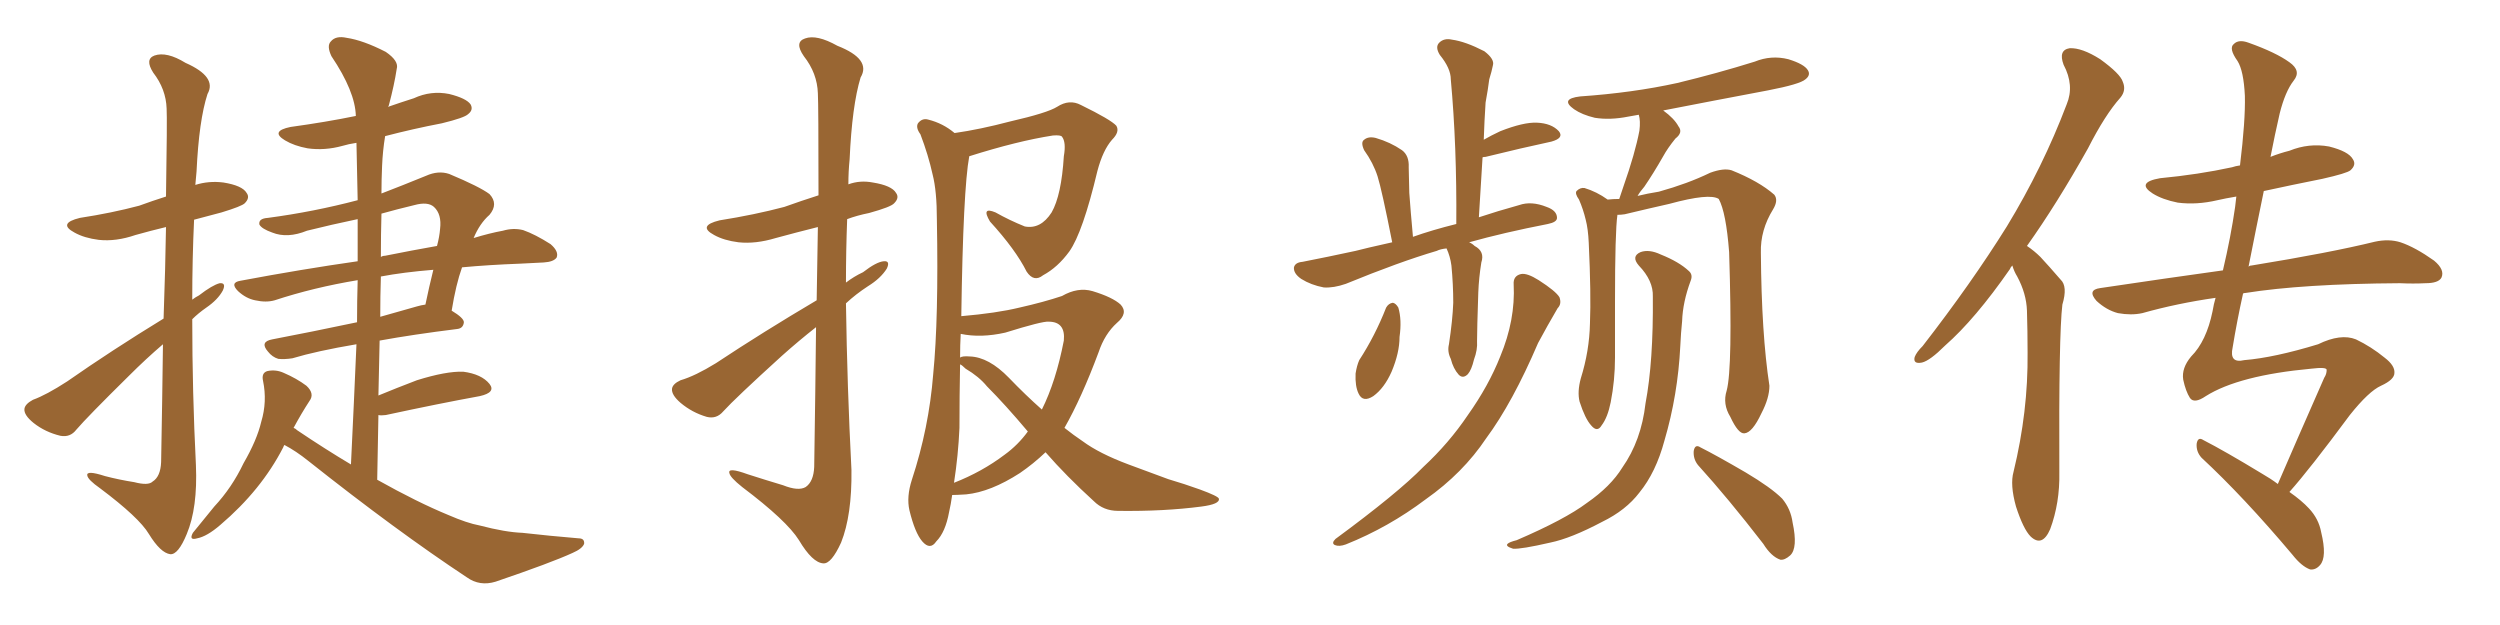 <svg xmlns="http://www.w3.org/2000/svg" xmlns:xlink="http://www.w3.org/1999/xlink" width="600" height="150"><path fill="#996633" padding="10" d="M39.26 76.46L39.26 76.46Q39.70 63.87 39.84 54.49L39.84 54.49Q36.18 55.37 32.52 56.40L32.52 56.40Q27.83 58.01 23.73 57.57L23.73 57.57Q20.21 57.13 17.87 55.81L17.87 55.81Q13.77 53.61 19.19 52.29L19.19 52.29Q26.81 51.12 33.40 49.37L33.40 49.37Q36.62 48.19 39.84 47.17L39.84 47.17Q40.14 28.42 39.99 26.07L39.99 26.07Q39.84 21.39 36.77 17.43L36.77 17.43Q34.72 14.21 37.06 13.33L37.06 13.33Q39.99 12.30 44.53 15.09L44.53 15.09Q52.15 18.46 49.80 22.56L49.80 22.56Q47.75 28.86 47.17 41.16L47.17 41.16Q47.02 42.63 46.88 44.38L46.88 44.38Q50.10 43.36 53.61 43.80L53.61 43.80Q58.15 44.53 59.18 46.29L59.18 46.29Q60.06 47.46 58.74 48.78L58.74 48.78Q58.01 49.51 53.17 50.98L53.17 50.98Q49.80 51.86 46.58 52.73L46.58 52.73Q46.14 62.26 46.14 71.92L46.14 71.92Q46.88 71.34 47.75 70.90L47.75 70.90Q50.98 68.41 52.73 67.97L52.73 67.97Q54.35 67.82 53.47 69.73L53.47 69.73Q52.29 71.92 49.51 73.83L49.51 73.83Q47.61 75.15 46.14 76.61L46.14 76.61Q46.14 94.04 47.02 111.62L47.02 111.62Q47.46 121.88 44.82 128.17L44.82 128.17Q42.77 133.15 40.87 133.01L40.87 133.01Q38.53 132.71 35.74 128.17L35.74 128.17Q33.40 124.22 24.02 117.19L24.02 117.19Q21.09 115.14 20.95 114.11L20.95 114.11Q20.65 112.79 25.20 114.26L25.20 114.26Q28.56 115.14 32.23 115.72L32.23 115.72Q35.60 116.60 36.62 115.58L36.62 115.58Q38.53 114.40 38.67 110.89L38.67 110.89Q38.96 95.07 39.11 82.62L39.11 82.62Q35.01 86.13 30.91 90.23L30.91 90.23Q20.95 100.05 18.31 103.13L18.31 103.13Q16.85 105.03 14.50 104.59L14.50 104.59Q10.84 103.71 8.06 101.51L8.06 101.51Q5.71 99.61 5.86 98.14L5.86 98.14Q6.01 96.97 7.91 95.95L7.91 95.95Q11.13 94.78 16.11 91.55L16.11 91.55Q26.81 84.08 39.26 76.46ZM68.26 106.79L68.26 106.79Q68.12 106.93 67.97 107.37L67.97 107.37Q62.70 117.63 52.88 125.98L52.88 125.98Q49.66 128.76 47.31 129.20L47.31 129.20Q45.26 129.79 46.29 127.88L46.29 127.88Q48.19 125.54 51.42 121.58L51.42 121.58Q55.66 117.04 58.45 111.18L58.45 111.18Q61.67 105.62 62.70 101.22L62.70 101.22Q64.16 96.39 63.13 91.41L63.13 91.41Q62.70 89.50 64.16 89.06L64.16 89.06Q66.21 88.62 68.12 89.50L68.12 89.50Q71.19 90.82 73.54 92.58L73.54 92.58Q75.59 94.48 74.27 96.24L74.27 96.24Q72.36 99.17 70.46 102.69L70.46 102.69Q70.90 102.83 71.34 103.27L71.34 103.27Q78.08 107.81 84.23 111.47L84.23 111.47Q84.96 96.39 85.55 82.62L85.55 82.62Q76.03 84.23 70.17 85.99L70.17 85.99Q68.26 86.28 66.80 86.13L66.80 86.13Q65.33 85.69 64.31 84.38L64.31 84.38Q62.26 82.03 65.33 81.45L65.33 81.45Q74.56 79.69 85.69 77.34L85.69 77.34Q85.69 72.22 85.84 67.24L85.84 67.24Q75.29 68.99 65.92 72.07L65.92 72.07Q63.87 72.66 61.23 72.07L61.23 72.07Q59.03 71.63 57.13 69.87L57.13 69.87Q55.08 67.82 57.71 67.38L57.71 67.38Q72.51 64.60 85.84 62.70L85.84 62.70Q85.84 57.57 85.84 52.59L85.84 52.59Q79.54 53.91 73.68 55.37L73.68 55.37Q68.99 57.28 65.33 55.81L65.33 55.81Q62.84 54.93 62.26 53.91L62.26 53.91Q61.96 52.44 64.31 52.29L64.31 52.29Q75.29 50.83 85.84 48.05L85.84 48.05Q85.69 41.02 85.55 34.28L85.55 34.28Q83.64 34.57 82.18 35.01L82.18 35.01Q77.93 36.18 73.83 35.60L73.83 35.60Q70.61 35.01 68.41 33.69L68.41 33.69Q64.75 31.49 69.73 30.47L69.73 30.47Q78.22 29.30 85.40 27.83L85.40 27.83Q85.25 21.97 79.54 13.48L79.54 13.48Q78.37 10.99 79.39 9.96L79.39 9.96Q80.57 8.50 83.20 9.08L83.20 9.08Q87.16 9.67 92.58 12.45L92.58 12.45Q95.80 14.65 95.21 16.55L95.21 16.55Q94.63 20.36 93.31 25.34L93.31 25.34Q93.16 25.49 93.16 25.63L93.16 25.63Q96.09 24.61 99.32 23.58L99.32 23.58Q103.42 21.68 107.81 22.56L107.81 22.56Q111.91 23.58 112.94 25.05L112.94 25.05Q113.67 26.37 112.35 27.39L112.35 27.39Q111.47 28.27 106.05 29.59L106.05 29.59Q99.17 30.91 92.43 32.67L92.43 32.67Q91.85 36.18 91.70 39.84L91.70 39.84Q91.55 43.21 91.55 46.44L91.55 46.44Q96.53 44.53 102.25 42.19L102.25 42.19Q105.18 40.87 107.81 41.75L107.81 41.75Q115.14 44.82 117.48 46.58L117.48 46.58Q119.68 48.93 117.48 51.56L117.48 51.56Q115.14 53.61 113.67 57.13L113.67 57.13Q117.48 55.96 120.70 55.37L120.70 55.37Q123.19 54.64 125.54 55.22L125.54 55.22Q128.47 56.25 132.13 58.59L132.13 58.59Q134.18 60.35 133.59 61.82L133.59 61.82Q132.86 62.84 130.52 62.99L130.52 62.99Q127.88 63.13 124.80 63.28L124.80 63.28Q117.19 63.57 110.89 64.16L110.89 64.16Q109.42 68.26 108.40 74.56L108.40 74.56Q111.33 76.32 111.33 77.34L111.33 77.34Q111.18 78.81 109.72 78.96L109.72 78.96Q99.17 80.27 91.11 81.74L91.11 81.74Q90.97 88.18 90.82 94.92L90.82 94.92Q95.07 93.16 100.05 91.26L100.05 91.26Q107.08 89.06 111.18 89.21L111.18 89.21Q115.58 89.79 117.48 92.14L117.48 92.14Q119.09 94.19 115.14 95.07L115.14 95.07Q105.47 96.83 92.58 99.61L92.58 99.61Q91.41 99.76 90.82 99.61L90.82 99.61Q90.67 107.08 90.53 115.14L90.53 115.14Q100.20 120.56 107.67 123.63L107.67 123.63Q112.06 125.54 115.14 126.12L115.14 126.12Q121.29 127.73 125.39 127.88L125.39 127.88Q131.84 128.61 138.87 129.20L138.87 129.20Q140.33 129.20 140.19 130.52L140.19 130.52Q139.75 131.69 137.40 132.71L137.40 132.71Q132.28 135.06 118.95 139.60L118.95 139.60Q115.14 140.77 112.06 138.57L112.06 138.57Q95.21 127.44 73.97 110.60L73.97 110.60Q71.04 108.25 68.26 106.79ZM91.41 66.36L91.41 66.36Q91.26 71.04 91.26 76.03L91.26 76.03Q95.51 74.85 100.05 73.54L100.05 73.54Q101.07 73.24 102.10 73.10L102.10 73.10Q102.98 68.85 104.00 64.75L104.00 64.75Q96.83 65.33 91.41 66.36ZM91.55 51.27L91.55 51.27L91.55 51.27Q91.41 56.25 91.41 61.67L91.41 61.67Q91.85 61.38 92.43 61.38L92.43 61.38Q99.02 60.06 104.88 59.03L104.88 59.03Q105.47 56.84 105.62 54.93L105.62 54.93Q106.05 51.42 104.15 49.66L104.15 49.66Q102.69 48.34 99.46 49.22L99.46 49.22Q95.21 50.24 91.55 51.27ZM195.85 78.52L195.85 78.52Q191.75 81.74 187.65 85.40L187.65 85.40Q176.37 95.65 173.58 98.73L173.58 98.73Q171.97 100.63 169.63 100.05L169.63 100.05Q166.11 99.02 163.33 96.68L163.33 96.68Q161.13 94.78 161.28 93.31L161.28 93.31Q161.43 92.14 163.33 91.26L163.33 91.26Q166.85 90.23 171.83 87.16L171.83 87.16Q183.11 79.69 196.00 72.07L196.00 72.07Q196.14 62.11 196.29 54.49L196.29 54.49Q191.02 55.81 186.18 57.13L186.18 57.13Q181.35 58.59 177.25 58.15L177.25 58.15Q173.73 57.71 171.39 56.40L171.39 56.40Q167.29 54.20 172.71 52.88L172.71 52.88Q181.05 51.56 188.23 49.66L188.23 49.66Q192.33 48.19 196.44 46.88L196.44 46.88Q196.44 25.05 196.29 22.41L196.29 22.41Q196.14 17.58 192.92 13.48L192.92 13.48Q190.58 10.11 193.21 9.23L193.21 9.23Q196.00 8.20 200.98 10.99L200.98 10.99Q209.18 14.21 206.54 18.60L206.54 18.60Q204.49 25.34 203.91 38.23L203.91 38.23Q203.61 41.16 203.61 44.24L203.61 44.24Q206.40 43.21 209.47 43.80L209.47 43.80Q214.01 44.53 215.04 46.29L215.04 46.29Q215.92 47.46 214.60 48.78L214.60 48.78Q213.87 49.66 208.59 51.12L208.59 51.12Q205.66 51.71 203.32 52.59L203.32 52.59Q203.03 60.21 203.03 67.82L203.03 67.82Q204.93 66.36 207.13 65.33L207.13 65.33Q210.35 62.84 212.11 62.70L212.11 62.70Q213.72 62.55 212.84 64.45L212.84 64.45Q211.38 66.80 208.30 68.70L208.30 68.70Q205.37 70.61 203.03 72.80L203.03 72.80Q203.32 92.87 204.35 112.79L204.35 112.79Q204.49 123.63 201.86 130.22L201.86 130.22Q199.51 135.35 197.61 135.21L197.61 135.21Q194.97 135.06 191.75 129.64L191.75 129.64Q188.82 124.95 178.13 116.89L178.13 116.89Q175.20 114.55 175.05 113.53L175.05 113.53Q174.61 112.06 179.44 113.82L179.44 113.82Q183.54 115.14 187.94 116.46L187.94 116.46Q191.60 117.92 193.36 116.89L193.36 116.89Q195.26 115.58 195.41 112.06L195.41 112.06Q195.70 93.16 195.85 78.52ZM228.52 118.80L228.52 118.80Q228.22 121.00 227.78 122.90L227.78 122.90Q226.90 127.73 224.71 129.93L224.71 129.93Q223.24 132.13 221.34 129.93L221.34 129.93Q219.58 127.88 218.26 122.46L218.26 122.46Q217.53 119.24 218.85 115.14L218.85 115.14Q222.95 102.69 223.97 89.79L223.97 89.79Q225.29 76.46 224.85 52.73L224.85 52.73Q224.85 45.85 223.83 41.89L223.83 41.89Q222.80 37.21 220.90 32.23L220.90 32.23Q219.73 30.62 220.31 29.59L220.31 29.59Q221.34 28.27 222.80 28.71L222.80 28.71Q226.32 29.59 229.10 31.93L229.10 31.93Q235.25 31.05 242.43 29.15L242.43 29.15Q251.37 27.10 253.71 25.63L253.71 25.63Q256.64 23.73 259.42 25.20L259.42 25.20Q266.60 28.71 267.92 30.18L267.92 30.18Q268.80 31.64 266.89 33.54L266.89 33.54Q264.70 36.04 263.38 41.02L263.38 41.02Q259.86 55.81 256.64 60.35L256.64 60.35Q253.86 64.16 250.34 66.06L250.34 66.06Q248.14 67.82 246.39 65.19L246.39 65.19Q243.75 59.91 237.60 53.17L237.60 53.17Q235.40 49.51 238.92 50.98L238.92 50.98Q242.29 52.88 245.95 54.35L245.95 54.35Q249.76 55.08 252.39 50.98L252.39 50.98Q254.74 46.88 255.32 37.50L255.32 37.50Q255.91 34.13 254.88 32.81L254.88 32.81Q254.59 32.37 252.69 32.52L252.69 32.52Q244.19 33.84 232.62 37.50L232.62 37.50Q231.15 45.41 230.71 75.88L230.71 75.88Q239.21 75.15 244.63 73.83L244.63 73.83Q250.49 72.51 254.88 71.04L254.88 71.04Q258.69 68.85 262.21 69.87L262.21 69.87Q267.04 71.34 268.95 73.10L268.95 73.10Q270.85 75.15 268.07 77.49L268.07 77.49Q265.14 80.13 263.67 84.52L263.67 84.52Q259.57 95.51 255.47 102.69L255.47 102.69Q257.67 104.44 259.86 105.91L259.86 105.91Q263.82 108.84 270.85 111.47L270.85 111.47Q274.51 112.79 280.37 114.99L280.37 114.99Q284.33 116.16 287.99 117.48L287.99 117.48Q292.38 119.09 292.53 119.68L292.53 119.68Q292.82 121.00 288.28 121.58L288.28 121.58Q279.35 122.75 268.36 122.61L268.36 122.61Q264.84 122.61 262.50 120.26L262.50 120.26Q255.91 114.26 250.93 108.54L250.93 108.54Q248.00 111.33 244.78 113.53L244.78 113.53Q237.74 118.07 231.88 118.65L231.88 118.65Q229.54 118.80 228.52 118.80ZM241.26 79.83L241.26 79.83Q235.40 81.15 230.57 80.13L230.57 80.13Q230.42 82.76 230.42 85.84L230.42 85.84Q230.86 85.40 232.76 85.55L232.76 85.55Q237.30 85.69 242.14 90.67L242.14 90.67Q246.09 94.78 250.05 98.29L250.05 98.29Q253.42 91.55 255.32 81.74L255.32 81.74Q255.76 77.20 251.66 77.20L251.66 77.20Q250.20 77.05 241.26 79.83ZM241.11 109.13L241.11 109.13L241.11 109.13Q244.34 106.79 246.68 103.56L246.68 103.56Q241.26 97.12 236.87 92.72L236.87 92.72Q234.96 90.38 231.74 88.48L231.74 88.48Q230.86 87.60 230.42 87.45L230.42 87.45Q230.27 95.07 230.27 102.69L230.27 102.69Q229.98 109.28 228.96 115.87L228.96 115.87Q235.69 113.23 241.11 109.13ZM347.17 59.62L347.17 59.62Q345.70 59.77 344.82 60.21L344.82 60.21Q335.89 62.84 323.00 68.12L323.00 68.12Q320.07 69.14 317.72 68.99L317.72 68.99Q314.65 68.41 312.30 66.94L312.30 66.94Q310.40 65.63 310.55 64.16L310.55 64.16Q310.84 62.99 312.60 62.84L312.60 62.84Q318.60 61.67 325.34 60.21L325.34 60.21Q327.54 59.62 334.13 58.15L334.13 58.15Q331.64 45.56 330.62 42.33L330.62 42.33Q329.59 39.11 327.39 36.04L327.39 36.04Q326.51 34.13 327.39 33.54L327.39 33.54Q328.42 32.67 330.18 33.11L330.18 33.11Q333.69 34.13 336.47 36.04L336.47 36.04Q338.23 37.35 338.09 40.14L338.09 40.14Q338.09 41.31 338.23 46.29L338.23 46.29Q338.53 50.54 339.11 56.84L339.11 56.84Q343.65 55.22 349.51 53.76L349.51 53.76Q349.66 35.01 348.19 19.04L348.19 19.04Q348.19 16.41 345.56 13.18L345.56 13.18Q344.38 11.28 345.41 10.25L345.41 10.25Q346.58 9.08 348.49 9.52L348.49 9.52Q351.71 9.96 356.25 12.30L356.25 12.30Q358.74 14.21 358.30 15.67L358.30 15.67Q358.01 17.14 357.42 19.04L357.42 19.04Q357.13 21.39 356.54 24.61L356.54 24.61Q356.25 29.00 356.10 33.54L356.10 33.54Q357.86 32.52 360.06 31.49L360.06 31.49Q365.63 29.30 368.85 29.44L368.85 29.44Q372.36 29.59 374.12 31.49L374.12 31.49Q375.44 33.11 372.36 33.98L372.36 33.98Q365.48 35.45 356.54 37.65L356.54 37.65Q355.96 37.65 355.81 37.79L355.81 37.79Q355.37 44.68 354.93 52.15L354.93 52.15Q359.33 50.68 364.60 49.22L364.60 49.22Q367.53 48.19 371.19 49.66L371.19 49.66Q373.68 50.54 373.68 52.29L373.68 52.29Q373.68 53.32 371.48 53.76L371.48 53.76Q360.94 55.81 352.59 58.15L352.59 58.15Q353.32 58.45 353.91 59.03L353.91 59.03Q356.40 60.35 355.52 62.99L355.52 62.99Q354.93 66.65 354.79 70.17L354.79 70.17Q354.49 79.10 354.49 81.88L354.49 81.88Q354.64 83.94 353.76 86.28L353.76 86.28Q353.17 88.77 352.29 89.79L352.29 89.79Q351.12 90.97 350.10 89.94L350.10 89.94Q348.78 88.48 348.19 86.13L348.19 86.13Q347.31 84.38 347.75 82.62L347.75 82.62Q348.63 76.76 348.78 72.66L348.78 72.66Q348.78 68.26 348.34 63.72L348.34 63.72Q348.05 61.52 347.17 59.62ZM332.67 73.83L332.67 73.83Q333.25 72.80 334.28 72.66L334.28 72.66Q335.01 72.80 335.60 73.83L335.60 73.83Q336.47 76.76 335.89 80.86L335.89 80.86Q335.89 84.67 333.98 89.21L333.98 89.21Q332.23 93.16 329.59 95.07L329.59 95.07Q327.10 96.68 326.07 94.48L326.07 94.48Q325.20 92.72 325.34 89.65L325.34 89.65Q325.63 87.74 326.22 86.43L326.22 86.43Q330.03 80.57 332.67 73.83ZM363.28 68.26L363.28 68.26Q363.13 66.21 365.04 65.77L365.04 65.77Q366.50 65.48 369.29 67.24L369.29 67.24Q373.39 69.87 374.27 71.34L374.27 71.34Q374.85 72.95 373.83 73.97L373.83 73.97Q371.34 78.22 369.14 82.32L369.14 82.32Q362.99 96.68 356.69 105.18L356.69 105.18Q351.12 113.53 342.19 119.82L342.19 119.82Q333.25 126.56 323.00 130.66L323.00 130.66Q321.39 131.25 320.36 130.81L320.36 130.81Q319.48 130.37 320.51 129.35L320.51 129.35Q335.45 118.36 341.60 112.06L341.60 112.06Q347.75 106.35 352.29 99.61L352.29 99.61Q357.28 92.58 360.06 85.55L360.06 85.55Q363.72 76.76 363.28 68.26ZM414.40 93.75L414.40 93.75Q415.87 88.33 414.99 60.50L414.99 60.50Q414.26 50.98 412.50 47.75L412.50 47.75L412.50 47.75Q410.30 46.29 400.63 48.93L400.63 48.93Q396.09 49.95 389.94 51.42L389.94 51.42Q389.06 51.56 388.18 51.56L388.18 51.56Q387.60 55.66 387.60 72.36L387.60 72.36Q387.60 79.10 387.60 85.84L387.60 85.84Q387.60 91.26 386.57 96.53L386.57 96.53Q385.84 100.20 384.38 102.10L384.38 102.10Q383.35 103.86 381.88 102.10L381.88 102.10Q380.42 100.49 379.10 96.39L379.10 96.39Q378.52 94.04 379.39 90.82L379.39 90.82Q381.45 84.23 381.59 77.64L381.59 77.64Q381.88 70.61 381.30 58.30L381.30 58.30Q381.15 54.93 380.57 52.73L380.57 52.73Q379.98 50.24 378.96 47.90L378.96 47.90Q377.93 46.44 378.37 45.85L378.37 45.85Q379.25 44.97 380.27 45.12L380.27 45.12Q383.20 46.00 385.84 47.90L385.84 47.90Q387.16 47.75 388.62 47.75L388.62 47.75Q389.06 46.44 389.65 44.68L389.65 44.68Q392.43 36.77 393.46 31.35L393.46 31.35Q393.75 29.00 393.31 27.54L393.31 27.54Q391.85 27.83 390.82 27.98L390.82 27.98Q386.43 28.86 382.76 28.27L382.76 28.27Q379.69 27.54 377.78 26.22L377.78 26.22Q374.27 23.73 379.25 23.14L379.25 23.14Q391.85 22.27 402.54 19.92L402.54 19.92Q412.21 17.58 421.14 14.79L421.14 14.79Q425.10 13.18 429.20 14.21L429.20 14.21Q433.01 15.38 433.89 16.85L433.89 16.85Q434.62 18.02 433.30 19.04L433.30 19.04Q431.98 20.21 424.37 21.68L424.37 21.68Q411.18 24.17 399.17 26.51L399.17 26.51Q401.81 28.42 402.83 30.32L402.83 30.32Q404.00 31.79 402.10 33.25L402.10 33.25Q400.20 35.60 399.17 37.50L399.17 37.50Q396.83 41.60 394.63 44.82L394.63 44.82Q393.60 46.00 393.02 47.02L393.02 47.02Q395.36 46.44 398.14 46.00L398.14 46.00Q405.03 44.09 410.45 41.46L410.45 41.46Q413.67 40.28 415.58 40.87L415.58 40.87Q422.17 43.51 425.83 46.73L425.83 46.73Q426.86 48.05 425.54 50.24L425.54 50.24Q422.46 55.22 422.61 60.64L422.61 60.64Q422.75 80.13 424.66 92.58L424.66 92.58L424.66 92.58Q424.66 95.51 422.75 99.17L422.75 99.17Q420.56 103.86 418.65 104.00L418.65 104.00Q417.19 104.15 415.28 100.05L415.28 100.05Q413.38 96.97 414.40 93.75ZM407.52 111.62L407.52 111.62Q406.35 110.16 406.49 108.25L406.49 108.25Q406.79 106.49 408.11 107.37L408.11 107.37Q411.91 109.28 418.95 113.38L418.95 113.38Q425.10 117.04 427.73 119.68L427.73 119.68Q429.79 122.17 430.22 125.39L430.22 125.39Q431.54 131.54 429.64 133.30L429.64 133.30Q428.32 134.47 427.29 134.33L427.29 134.33Q425.10 133.59 423.19 130.52L423.19 130.52Q414.70 119.53 407.52 111.62ZM396.68 71.19L396.68 71.19L396.68 71.19Q396.83 67.38 393.31 63.72L393.31 63.72Q391.41 61.52 393.75 60.50L393.75 60.50Q395.80 59.77 398.58 61.08L398.58 61.08Q402.98 62.84 405.32 65.04L405.32 65.04Q406.35 65.92 405.76 67.38L405.76 67.38Q403.86 72.51 403.71 77.05L403.71 77.05Q403.42 79.83 403.27 83.06L403.27 83.06Q402.69 94.78 399.46 105.76L399.46 105.76Q397.41 113.38 393.46 118.21L393.46 118.21Q390.23 122.46 384.52 125.24L384.52 125.24Q377.05 129.20 372.07 130.22L372.07 130.22Q365.04 131.84 363.13 131.69L363.13 131.69Q361.23 131.10 361.82 130.52L361.82 130.52Q362.26 130.08 364.01 129.64L364.01 129.64Q375.59 124.66 380.86 120.70L380.86 120.70Q386.57 116.75 389.36 112.21L389.36 112.21Q393.90 105.76 394.92 96.83L394.92 96.83Q396.83 86.72 396.68 71.19ZM482.96 63.72L482.96 63.72Q482.52 64.16 482.37 64.60L482.37 64.60Q474.02 76.61 466.85 82.91L466.85 82.91Q463.18 86.57 461.28 87.01L461.28 87.01Q459.08 87.45 459.52 85.69L459.52 85.69Q459.96 84.52 461.43 83.06L461.43 83.06Q473.14 67.97 481.64 54.35L481.64 54.35Q490.28 40.14 496.00 25.05L496.00 25.05Q497.90 20.51 495.26 15.53L495.26 15.53Q493.95 12.01 496.73 11.57L496.73 11.57Q499.66 11.43 504.05 14.21L504.05 14.21Q508.89 17.72 509.47 19.63L509.47 19.63Q510.35 21.68 508.89 23.44L508.89 23.44Q505.22 27.54 501.12 35.60L501.12 35.60Q493.65 48.93 486.47 59.03L486.47 59.03Q488.23 60.21 489.70 61.67L489.70 61.67Q491.75 63.87 494.53 67.09L494.53 67.09Q496.29 68.70 494.97 73.10L494.97 73.10Q494.09 80.42 494.24 113.38L494.24 113.38Q494.38 120.70 492.04 127.00L492.04 127.00Q490.14 131.40 487.35 128.76L487.35 128.76Q485.60 127.00 483.84 121.58L483.84 121.58Q482.37 116.31 483.25 113.23L483.25 113.23Q486.77 98.73 486.62 84.67L486.62 84.67Q486.62 79.54 486.47 74.56L486.47 74.56Q486.33 70.46 484.13 66.36L484.13 66.36Q483.40 65.19 482.96 63.72ZM549.46 118.07L549.46 118.07L549.46 118.07Q552.39 120.12 554.15 122.02L554.15 122.02Q556.49 124.51 557.08 127.73L557.08 127.73Q558.54 133.74 556.79 135.64L556.79 135.64Q555.76 136.82 554.44 136.67L554.44 136.67Q552.39 135.94 550.20 133.15L550.20 133.15Q538.48 119.24 528.37 109.86L528.37 109.86Q527.05 108.40 527.20 106.49L527.20 106.49Q527.49 104.74 528.81 105.62L528.81 105.62Q533.94 108.25 542.87 113.67L542.87 113.67Q544.92 114.84 546.68 116.16L546.68 116.16Q550.78 106.64 557.81 90.67L557.81 90.67Q558.40 89.79 558.40 88.77L558.40 88.77Q558.40 88.04 554.74 88.48L554.74 88.48Q537.30 90.09 529.39 95.07L529.39 95.07Q526.61 96.97 525.59 95.51L525.59 95.51Q524.56 93.90 523.97 91.11L523.97 91.11Q523.54 88.33 525.88 85.55L525.88 85.55Q529.54 81.88 531.01 74.71L531.01 74.71Q531.30 72.95 531.74 71.48L531.74 71.48Q522.51 72.80 514.16 75.15L514.16 75.15Q511.52 75.73 508.30 75.15L508.30 75.15Q505.52 74.41 503.17 72.22L503.17 72.22Q500.83 69.58 504.05 69.14L504.05 69.14Q519.73 66.80 533.50 64.89L533.50 64.89Q535.40 56.84 536.43 49.66L536.43 49.66Q536.57 48.19 536.72 47.17L536.72 47.17Q534.08 47.61 532.18 48.05L532.18 48.05Q527.20 49.22 522.66 48.63L522.66 48.63Q518.99 47.90 516.65 46.44L516.65 46.44Q512.55 43.80 518.41 42.77L518.41 42.77Q527.64 41.89 535.69 40.14L535.69 40.14Q536.57 39.84 537.60 39.70L537.60 39.70Q538.92 28.86 538.77 23.00L538.77 23.00Q538.48 16.99 537.01 14.65L537.01 14.65Q534.81 11.57 536.13 10.55L536.13 10.55Q537.30 9.38 539.65 10.25L539.65 10.25Q546.24 12.60 549.46 14.94L549.46 14.94Q552.39 16.99 550.49 19.34L550.49 19.34Q548.44 21.97 547.12 27.25L547.12 27.25Q545.95 32.37 544.92 37.65L544.92 37.65Q547.12 36.77 549.46 36.18L549.46 36.18Q554.15 34.28 558.98 35.16L558.98 35.16Q563.67 36.33 564.70 38.23L564.70 38.23Q565.58 39.55 564.11 40.87L564.11 40.87Q563.23 41.60 557.37 42.92L557.37 42.92Q550.05 44.38 543.31 45.85L543.31 45.85Q541.41 55.08 539.65 64.01L539.65 64.01Q539.94 63.72 540.38 63.72L540.38 63.72Q559.28 60.64 569.97 58.01L569.97 58.01Q573.34 57.28 576.12 58.15L576.12 58.15Q579.64 59.33 584.18 62.55L584.18 62.55Q586.82 64.75 585.94 66.65L585.94 66.65Q585.21 67.97 582.13 67.97L582.13 67.97Q579.20 68.12 575.98 67.97L575.98 67.97Q552.69 68.12 538.92 70.31L538.92 70.31Q538.48 70.31 538.33 70.46L538.33 70.46Q536.87 77.05 535.84 83.35L535.84 83.35Q534.96 87.30 538.62 86.43L538.62 86.43Q545.80 85.84 556.35 82.62L556.35 82.62Q561.77 79.98 565.43 81.45L565.43 81.45Q569.09 83.20 572.31 85.84L572.31 85.84Q574.80 87.74 574.66 89.50L574.66 89.50Q574.66 91.11 571.44 92.58L571.44 92.58Q568.51 93.90 563.96 99.61L563.96 99.61Q554.30 112.65 549.46 118.07Z"/></svg>
